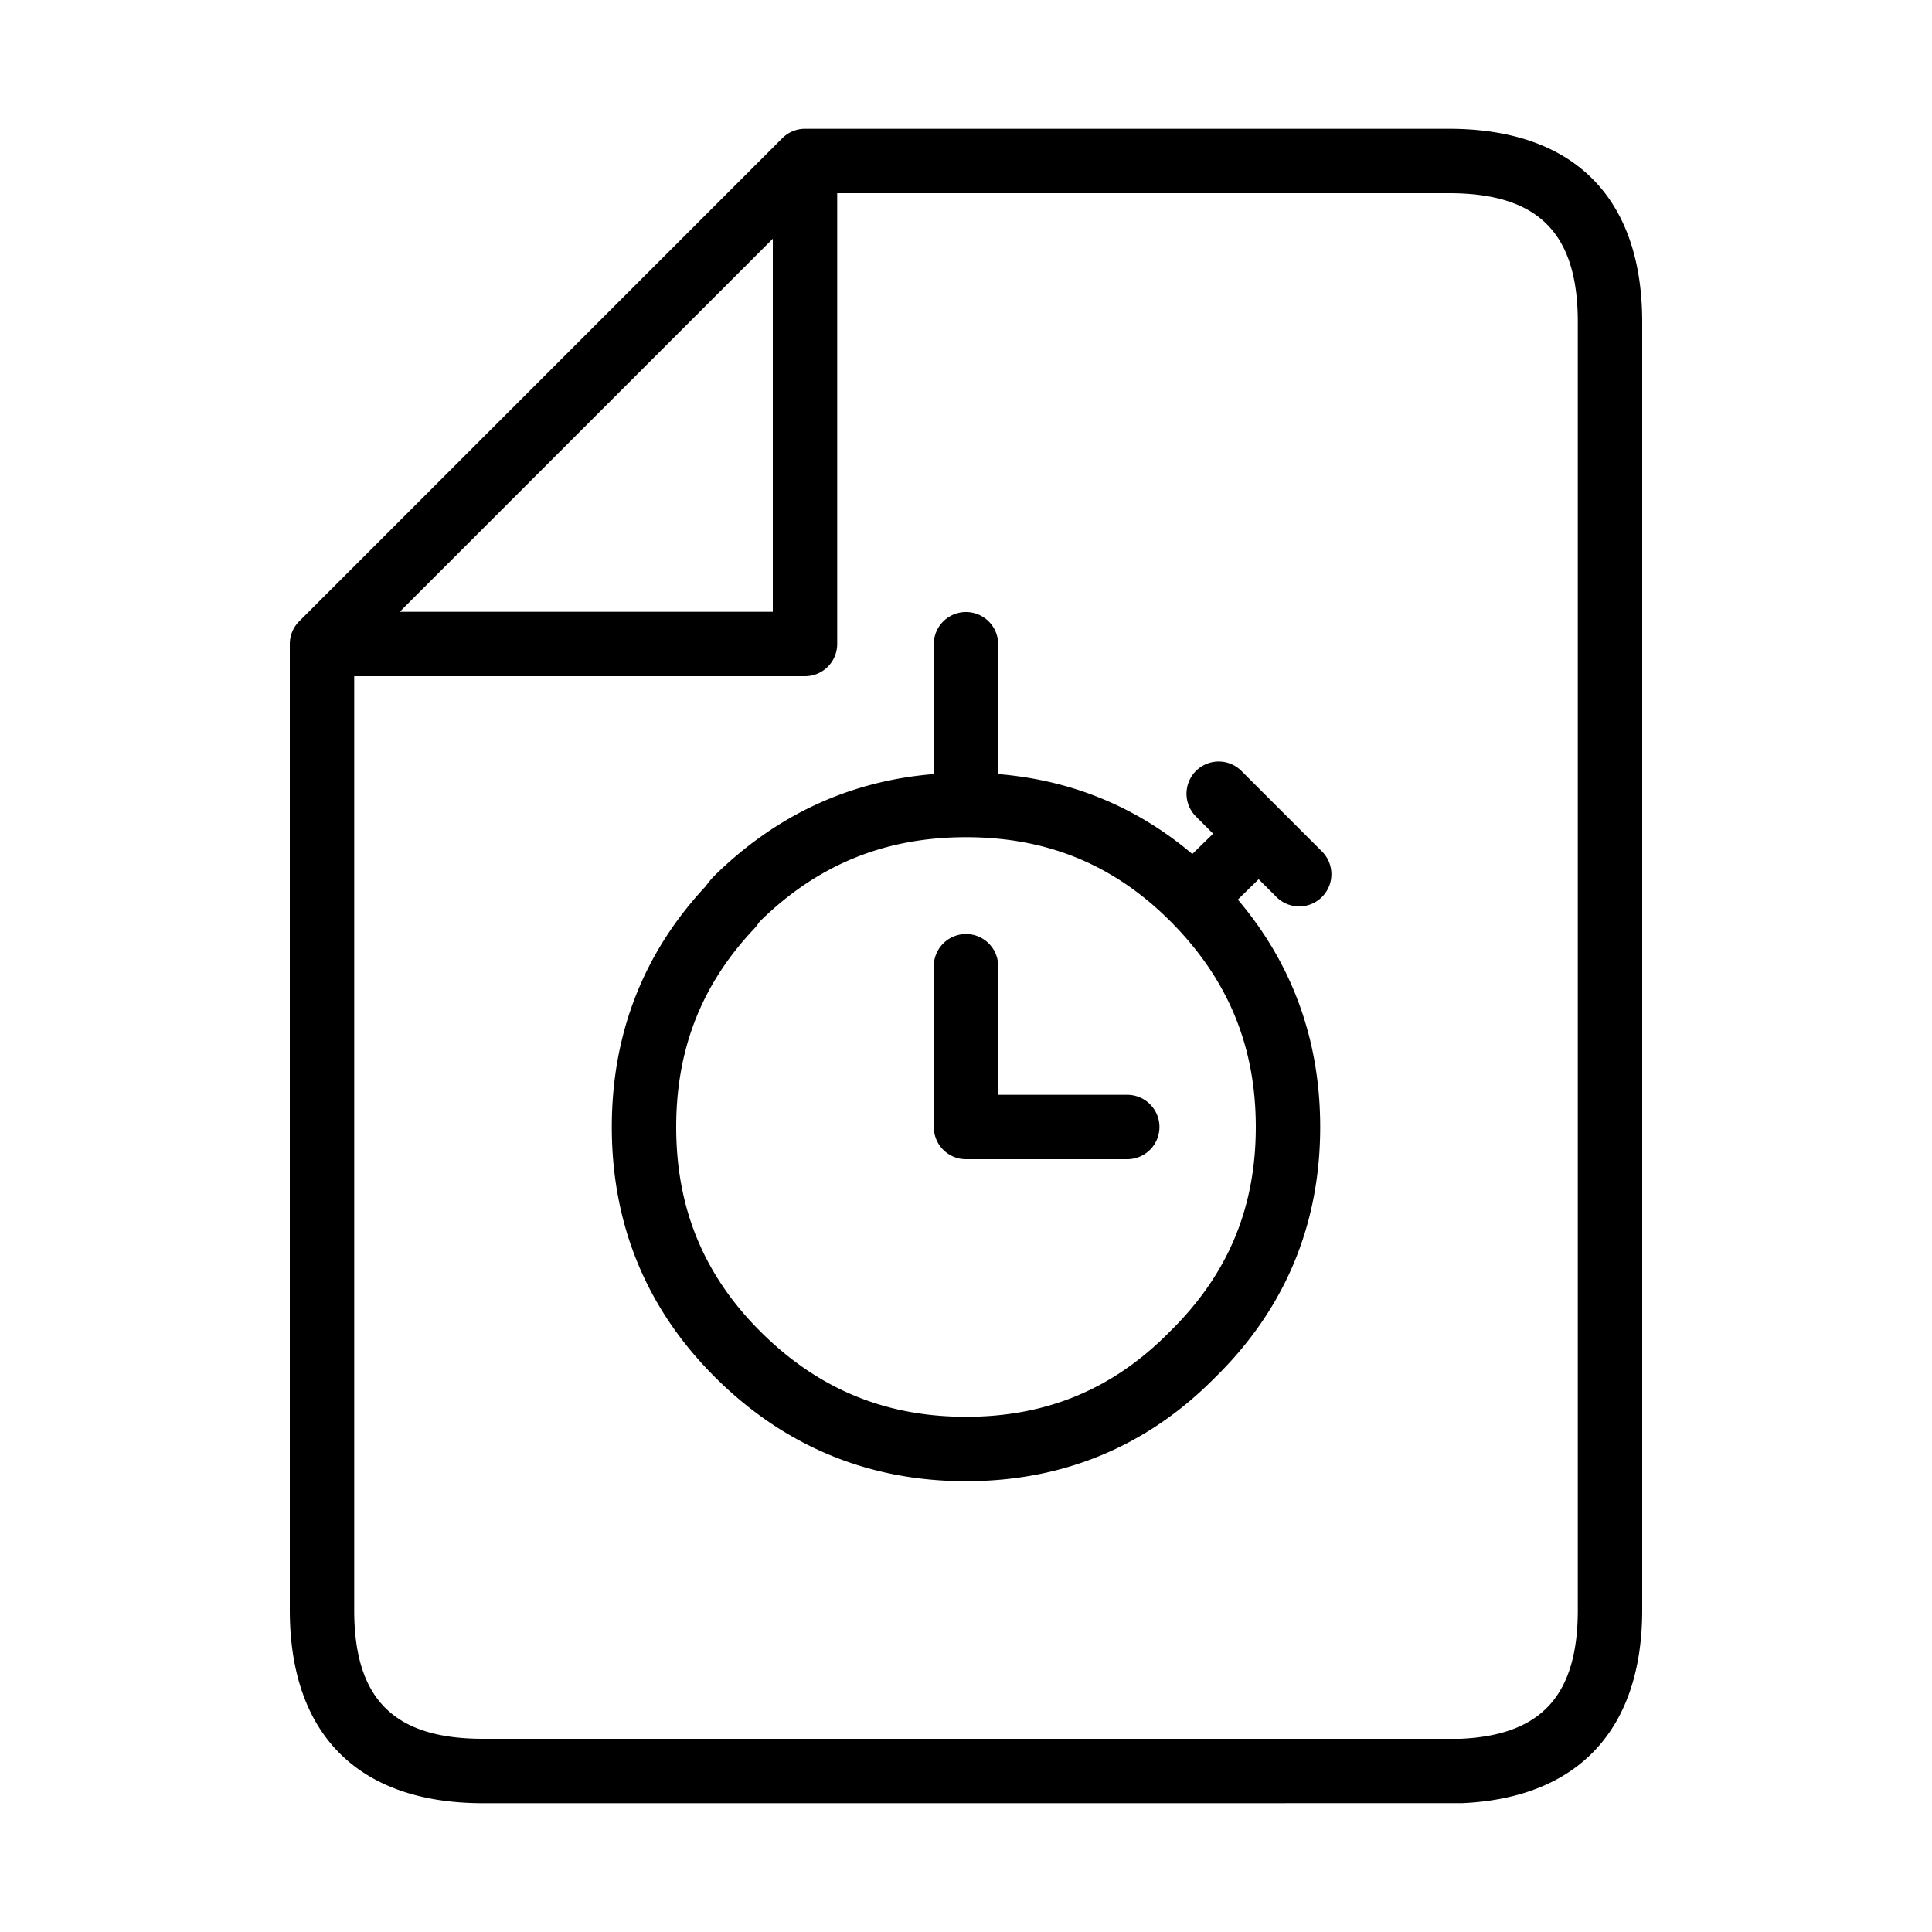 <?xml version="1.0" standalone="no"?><!DOCTYPE svg PUBLIC "-//W3C//DTD SVG 1.1//EN" "http://www.w3.org/Graphics/SVG/1.1/DTD/svg11.dtd"><svg t="1724322921569" class="icon" viewBox="0 0 1024 1024" version="1.1" xmlns="http://www.w3.org/2000/svg" p-id="105006" xmlns:xlink="http://www.w3.org/1999/xlink" width="200" height="200"><path d="M256 955.733c-66.031 0-102.4-36.369-102.4-102.4V341.333c0-4.42 1.69-8.465 4.454-11.486l0.017-0.017a7.987 7.987 0 0 1 0.529-0.546l256-256 0.546-0.529 0.017-0.017A16.981 16.981 0 0 1 426.667 68.267h341.333c66.031 0 102.4 36.369 102.4 102.4v682.667c0 63.386-33.98 99.738-95.693 102.383L256 955.733z m-68.267-597.333v494.933c0 47.223 21.043 68.267 68.267 68.267h517.973c42.871-1.843 62.293-22.921 62.293-68.267V170.667c0-47.223-21.043-68.267-68.267-68.267H443.733v238.933a17.067 17.067 0 0 1-17.067 17.067H187.733z m24.132-34.133H409.6V126.532L211.866 324.267zM512 785.067c-51.695 0-96.529-18.62-133.239-55.347C342.596 693.572 324.267 649.028 324.267 597.333c0-49.357 16.759-92.279 49.801-127.642 1.468-2.099 3.055-3.977 4.676-5.615 32.717-32.137 71.697-50.176 116.173-53.811V341.333a17.067 17.067 0 0 1 34.133 0v68.949c38.895 3.191 73.387 17.391 102.895 42.359l11.042-10.769-9.114-9.114a17.05 17.05 0 1 1 24.132-24.132l42.667 42.667a17.05 17.05 0 1 1-24.132 24.132l-9.421-9.404-11.042 10.786C685.073 510.993 699.733 551.458 699.733 597.333c0 51.763-18.671 96.358-55.45 132.506C608.358 766.396 563.763 785.067 512 785.067z m0-341.333c-42.957 0-78.677 14.592-109.21 44.595a11.093 11.093 0 0 0-1.109 1.468 17.63 17.63 0 0 1-1.86 2.355C371.934 521.574 358.4 555.964 358.4 597.333c0 42.923 14.558 78.319 44.493 108.254C433.408 736.102 469.094 750.933 512 750.933c42.871 0 78.234-14.797 108.134-45.244C650.803 675.567 665.6 640.205 665.6 597.333c0-42.923-14.831-78.592-45.346-109.107C590.319 458.291 554.923 443.733 512 443.733z m85.333 170.667h-85.333a17.067 17.067 0 0 1-17.067-17.067v-85.333a17.067 17.067 0 0 1 34.133 0v68.267h68.267a17.067 17.067 0 1 1 0 34.133z" p-id="105007"></path></svg>